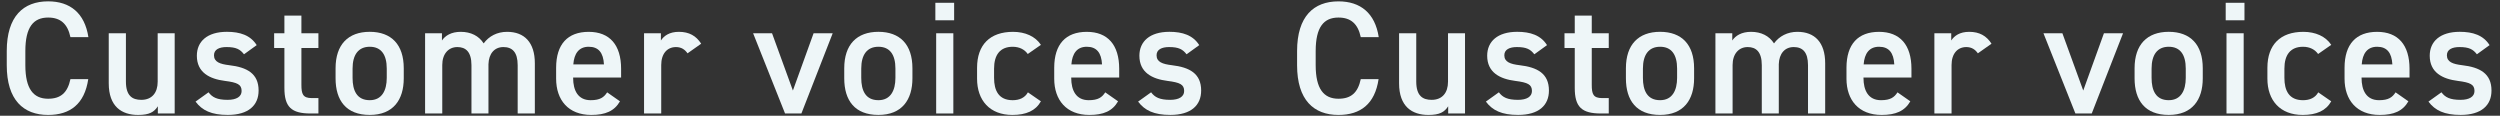 <?xml version="1.0" encoding="UTF-8"?>
<svg id="_レイヤー_2" data-name="レイヤー 2" xmlns="http://www.w3.org/2000/svg" xmlns:xlink="http://www.w3.org/1999/xlink" viewBox="0 0 1792.25 82.97">
  <rect x="0" y="0" width="1792.25" height="82.97" fill="#333333" stroke="none"/>
  <defs>
    <style>
      .cls-1 {
        fill: none;
      }

      .cls-2 {
        fill: #eef6f8;
      }

      .cls-3 {
        clip-path: url(#clippath);
      }
    </style>
    <clipPath id="clippath">
      <rect class="cls-1" width="1792.25" height="82.97"/>
    </clipPath>
  </defs>
  <g id="D">
    <g class="cls-3">
      <g>
        <path class="cls-2" d="M50.49,26.61c-2.07-9.66-7.25-14.03-15.99-14.03-10.58,0-16.33,6.9-16.33,24.04v10.12c0,16.91,5.75,24.04,16.33,24.04,9.09,0,13.92-4.37,15.99-14.03h12.77c-2.65,17.83-13,25.65-28.75,25.65-17.71,0-29.67-10.7-29.67-35.65v-10.12C4.83,11.66,16.79.97,34.5.97c15.76,0,26.22,8.4,28.87,25.65h-12.88Z"/>
        <path class="cls-2" d="M125.24,81.36h-12.08v-5.17c-2.65,4.14-6.1,6.21-14.15,6.21-11.85,0-21.05-6.1-21.05-22.66V23.85h12.31v34.62c0,10.24,4.6,13.11,11.04,13.11,7.59,0,11.73-5.06,11.73-13V23.85h12.19v57.5Z"/>
        <path class="cls-2" d="M174.92,38.92c-2.76-3.57-5.64-5.18-12.54-5.18-5.18,0-8.97,1.72-8.97,5.87,0,4.83,4.26,6.33,10.93,7.13,12.77,1.49,21.05,5.98,21.05,18.17,0,10.58-7.25,17.48-22.08,17.48-11.73,0-18.4-3.22-23.12-9.55l9.32-6.67c2.65,3.57,6.1,5.41,13.69,5.41,6.33,0,10.01-2.3,10.01-6.33,0-4.71-2.99-6.1-11.96-7.25-10.93-1.38-20.13-5.98-20.13-18.05,0-10.24,7.48-17.14,21.51-17.14,9.43,0,16.91,2.42,21.39,9.55l-9.09,6.56Z"/>
        <path class="cls-2" d="M196.53,23.85h7.36v-12.65h12.19v12.65h12.19v10.58h-12.19v26.34c0,6.67,1.04,9.55,7.48,9.55h4.72v11.04h-5.64c-13.8,0-18.75-4.72-18.75-18.29v-28.64h-7.36v-10.58Z"/>
        <path class="cls-2" d="M289.45,56.17c0,15.3-7.48,26.22-24.38,26.22s-24.5-10.35-24.5-26.22v-7.25c0-16.91,8.97-26.11,24.5-26.11s24.38,9.2,24.38,26.11v7.25ZM277.26,55.83v-6.67c0-10-4.03-15.64-12.19-15.64s-12.31,5.75-12.31,15.64v6.67c0,8.97,2.99,15.99,12.31,15.99,8.74,0,12.19-7.01,12.19-15.99Z"/>
        <path class="cls-2" d="M304.75,23.85h12.08v5.18c2.3-3.45,6.67-6.21,13.46-6.21,7.25,0,13,2.88,16.45,8.28,3.8-5.18,9.66-8.28,16.79-8.28,12.42,0,19.9,7.59,19.9,22.54v36h-12.31v-34.62c0-9.43-3.91-13-10.24-13s-10.47,4.6-10.7,12.31v35.31h-12.19v-34.62c0-9.78-4.26-13-10.12-13-6.33,0-10.81,4.83-10.81,12.88v34.73h-12.31V23.85Z"/>
        <path class="cls-2" d="M444.47,72.62c-4.03,7.01-10.47,9.78-20.59,9.78-16.45,0-25.19-10.7-25.19-25.99v-7.82c0-16.91,8.28-25.76,23.35-25.76s23.23,9.43,23.23,26.45v6.33h-34.39v.23c0,8.97,3.45,15.99,12.54,15.99,6.79,0,9.55-2.07,11.85-5.63l9.2,6.44ZM411.01,46.17h21.97c-.46-8.4-3.91-12.65-10.93-12.65s-10.46,4.83-11.04,12.65Z"/>
        <path class="cls-2" d="M492.89,38.23c-1.84-2.65-4.37-4.49-8.28-4.49-6.21,0-10.58,4.6-10.58,12.88v34.73h-12.31V23.85h12.08v5.18c2.18-3.34,6.09-6.21,12.88-6.21,7.36,0,12.42,2.88,15.99,8.51l-9.78,6.9Z"/>
        <path class="cls-2" d="M596.96,23.85l-22.43,57.5h-11.73l-22.89-57.5h13.57l14.95,41.06,14.83-41.06h13.69Z"/>
        <path class="cls-2" d="M654.12,56.17c0,15.3-7.47,26.22-24.38,26.22s-24.5-10.35-24.5-26.22v-7.25c0-16.91,8.97-26.11,24.5-26.11s24.38,9.2,24.38,26.11v7.25ZM641.93,55.83v-6.67c0-10-4.02-15.64-12.19-15.64s-12.31,5.75-12.31,15.64v6.67c0,8.97,2.99,15.99,12.31,15.99,8.74,0,12.19-7.01,12.19-15.99Z"/>
        <path class="cls-2" d="M670.56,2h13.46v12.54h-13.46V2ZM671.14,23.85h12.31v57.5h-12.31V23.85Z"/>
        <path class="cls-2" d="M746.23,72.62c-3.79,6.79-10.58,9.78-20.47,9.78-16.1,0-25.3-10.35-25.3-25.99v-7.82c0-16.56,9.32-25.76,25.76-25.76,8.74,0,15.99,3.22,20.01,9.32l-9.43,6.56c-2.19-3.11-5.87-5.18-10.81-5.18-8.97,0-13.34,5.75-13.34,15.64v6.67c0,8.97,3.22,15.99,13.34,15.99,4.83,0,8.74-1.72,10.92-5.63l9.32,6.44Z"/>
        <path class="cls-2" d="M801.55,72.62c-4.03,7.01-10.46,9.78-20.59,9.78-16.45,0-25.19-10.7-25.19-25.99v-7.82c0-16.91,8.28-25.76,23.35-25.76s23.23,9.43,23.23,26.45v6.33h-34.39v.23c0,8.97,3.45,15.99,12.54,15.99,6.79,0,9.55-2.07,11.85-5.63l9.2,6.44ZM768.08,46.17h21.97c-.46-8.4-3.91-12.65-10.93-12.65s-10.47,4.83-11.04,12.65Z"/>
        <path class="cls-2" d="M850.65,38.92c-2.76-3.57-5.64-5.18-12.54-5.18-5.17,0-8.97,1.72-8.97,5.87,0,4.83,4.25,6.33,10.92,7.13,12.77,1.49,21.05,5.98,21.05,18.17,0,10.58-7.25,17.48-22.08,17.48-11.73,0-18.4-3.22-23.12-9.55l9.32-6.67c2.64,3.57,6.09,5.41,13.69,5.41,6.33,0,10-2.3,10-6.33,0-4.71-2.99-6.1-11.96-7.25-10.93-1.38-20.13-5.98-20.13-18.05,0-10.24,7.47-17.14,21.51-17.14,9.43,0,16.91,2.42,21.39,9.55l-9.08,6.56Z"/>
      </g>
      <g>
        <path class="cls-2" d="M975.53,26.61c-2.07-9.66-7.25-14.03-15.99-14.03-10.58,0-16.33,6.9-16.33,24.04v10.12c0,16.91,5.75,24.04,16.33,24.04,9.09,0,13.92-4.37,15.99-14.03h12.77c-2.64,17.83-13,25.65-28.75,25.65-17.71,0-29.67-10.7-29.67-35.65v-10.12c0-24.96,11.96-35.65,29.67-35.65,15.76,0,26.22,8.4,28.87,25.65h-12.88Z"/>
        <path class="cls-2" d="M1050.28,81.36h-12.08v-5.17c-2.64,4.14-6.09,6.21-14.15,6.21-11.85,0-21.05-6.1-21.05-22.66V23.85h12.31v34.62c0,10.24,4.6,13.11,11.04,13.11,7.59,0,11.73-5.06,11.73-13V23.85h12.19v57.5Z"/>
        <path class="cls-2" d="M1099.96,38.92c-2.76-3.57-5.63-5.18-12.54-5.18-5.17,0-8.97,1.72-8.97,5.87,0,4.83,4.26,6.33,10.93,7.13,12.77,1.49,21.05,5.98,21.05,18.17,0,10.58-7.25,17.48-22.08,17.48-11.73,0-18.4-3.22-23.12-9.55l9.32-6.67c2.65,3.57,6.1,5.41,13.69,5.41,6.33,0,10.01-2.3,10.01-6.33,0-4.71-2.99-6.1-11.96-7.25-10.92-1.38-20.13-5.98-20.13-18.05,0-10.24,7.48-17.14,21.51-17.14,9.43,0,16.91,2.42,21.39,9.55l-9.09,6.56Z"/>
        <path class="cls-2" d="M1121.58,23.85h7.36v-12.65h12.19v12.65h12.19v10.58h-12.19v26.34c0,6.67,1.04,9.55,7.48,9.55h4.71v11.04h-5.63c-13.8,0-18.75-4.72-18.75-18.29v-28.64h-7.36v-10.58Z"/>
        <path class="cls-2" d="M1214.5,56.17c0,15.3-7.48,26.22-24.38,26.22s-24.5-10.35-24.5-26.22v-7.25c0-16.91,8.97-26.11,24.5-26.11s24.38,9.2,24.38,26.11v7.25ZM1202.31,55.83v-6.67c0-10-4.03-15.64-12.19-15.64s-12.31,5.75-12.31,15.64v6.67c0,8.97,2.99,15.99,12.31,15.99,8.74,0,12.19-7.01,12.19-15.99Z"/>
        <path class="cls-2" d="M1229.79,23.85h12.08v5.18c2.3-3.45,6.67-6.21,13.46-6.21,7.25,0,13,2.88,16.45,8.28,3.79-5.18,9.66-8.28,16.79-8.28,12.42,0,19.9,7.59,19.9,22.54v36h-12.31v-34.62c0-9.43-3.91-13-10.24-13s-10.47,4.6-10.7,12.31v35.31h-12.19v-34.62c0-9.78-4.26-13-10.12-13-6.33,0-10.81,4.83-10.81,12.88v34.73h-12.31V23.85Z"/>
        <path class="cls-2" d="M1369.52,72.62c-4.03,7.01-10.47,9.78-20.59,9.78-16.45,0-25.19-10.7-25.19-25.99v-7.82c0-16.91,8.28-25.76,23.35-25.76s23.23,9.43,23.23,26.45v6.33h-34.39v.23c0,8.97,3.45,15.99,12.54,15.99,6.79,0,9.55-2.07,11.85-5.63l9.2,6.44ZM1336.05,46.17h21.97c-.46-8.4-3.91-12.65-10.93-12.65s-10.46,4.83-11.04,12.65Z"/>
        <path class="cls-2" d="M1417.93,38.23c-1.84-2.65-4.37-4.49-8.28-4.49-6.21,0-10.58,4.6-10.58,12.88v34.73h-12.31V23.85h12.08v5.18c2.18-3.34,6.09-6.21,12.88-6.21,7.36,0,12.42,2.88,15.99,8.51l-9.78,6.9Z"/>
        <path class="cls-2" d="M1522.01,23.85l-22.43,57.5h-11.73l-22.89-57.5h13.57l14.95,41.06,14.83-41.06h13.69Z"/>
        <path class="cls-2" d="M1579.16,56.17c0,15.3-7.47,26.22-24.38,26.22s-24.5-10.35-24.5-26.22v-7.25c0-16.91,8.97-26.11,24.5-26.11s24.38,9.2,24.38,26.11v7.25ZM1566.97,55.83v-6.67c0-10-4.02-15.64-12.19-15.64s-12.31,5.75-12.31,15.64v6.67c0,8.97,2.99,15.99,12.31,15.99,8.74,0,12.19-7.01,12.19-15.99Z"/>
        <path class="cls-2" d="M1595.6,2h13.46v12.54h-13.46V2ZM1596.18,23.85h12.31v57.5h-12.31V23.85Z"/>
        <path class="cls-2" d="M1671.27,72.62c-3.79,6.79-10.58,9.78-20.47,9.78-16.1,0-25.3-10.35-25.3-25.99v-7.82c0-16.56,9.32-25.76,25.76-25.76,8.74,0,15.99,3.22,20.01,9.32l-9.43,6.56c-2.19-3.11-5.87-5.18-10.81-5.18-8.97,0-13.34,5.75-13.34,15.64v6.67c0,8.97,3.22,15.99,13.34,15.99,4.83,0,8.74-1.72,10.92-5.63l9.32,6.44Z"/>
        <path class="cls-2" d="M1726.59,72.62c-4.03,7.01-10.46,9.78-20.59,9.78-16.45,0-25.19-10.7-25.19-25.99v-7.82c0-16.91,8.28-25.76,23.35-25.76s23.23,9.43,23.23,26.45v6.33h-34.39v.23c0,8.97,3.45,15.99,12.54,15.99,6.79,0,9.55-2.07,11.85-5.63l9.2,6.44ZM1693.12,46.17h21.97c-.46-8.4-3.91-12.65-10.93-12.65s-10.47,4.83-11.04,12.65Z"/>
        <path class="cls-2" d="M1775.69,38.92c-2.76-3.57-5.64-5.18-12.54-5.18-5.17,0-8.97,1.72-8.97,5.87,0,4.83,4.25,6.33,10.92,7.13,12.77,1.49,21.05,5.98,21.05,18.17,0,10.58-7.25,17.48-22.08,17.48-11.73,0-18.4-3.22-23.12-9.55l9.32-6.67c2.64,3.57,6.09,5.41,13.69,5.41,6.33,0,10-2.3,10-6.33,0-4.71-2.99-6.1-11.96-7.25-10.93-1.38-20.13-5.98-20.13-18.05,0-10.24,7.47-17.14,21.51-17.14,9.43,0,16.91,2.42,21.39,9.55l-9.08,6.56Z"/>
      </g>
    </g>
  </g>
</svg>